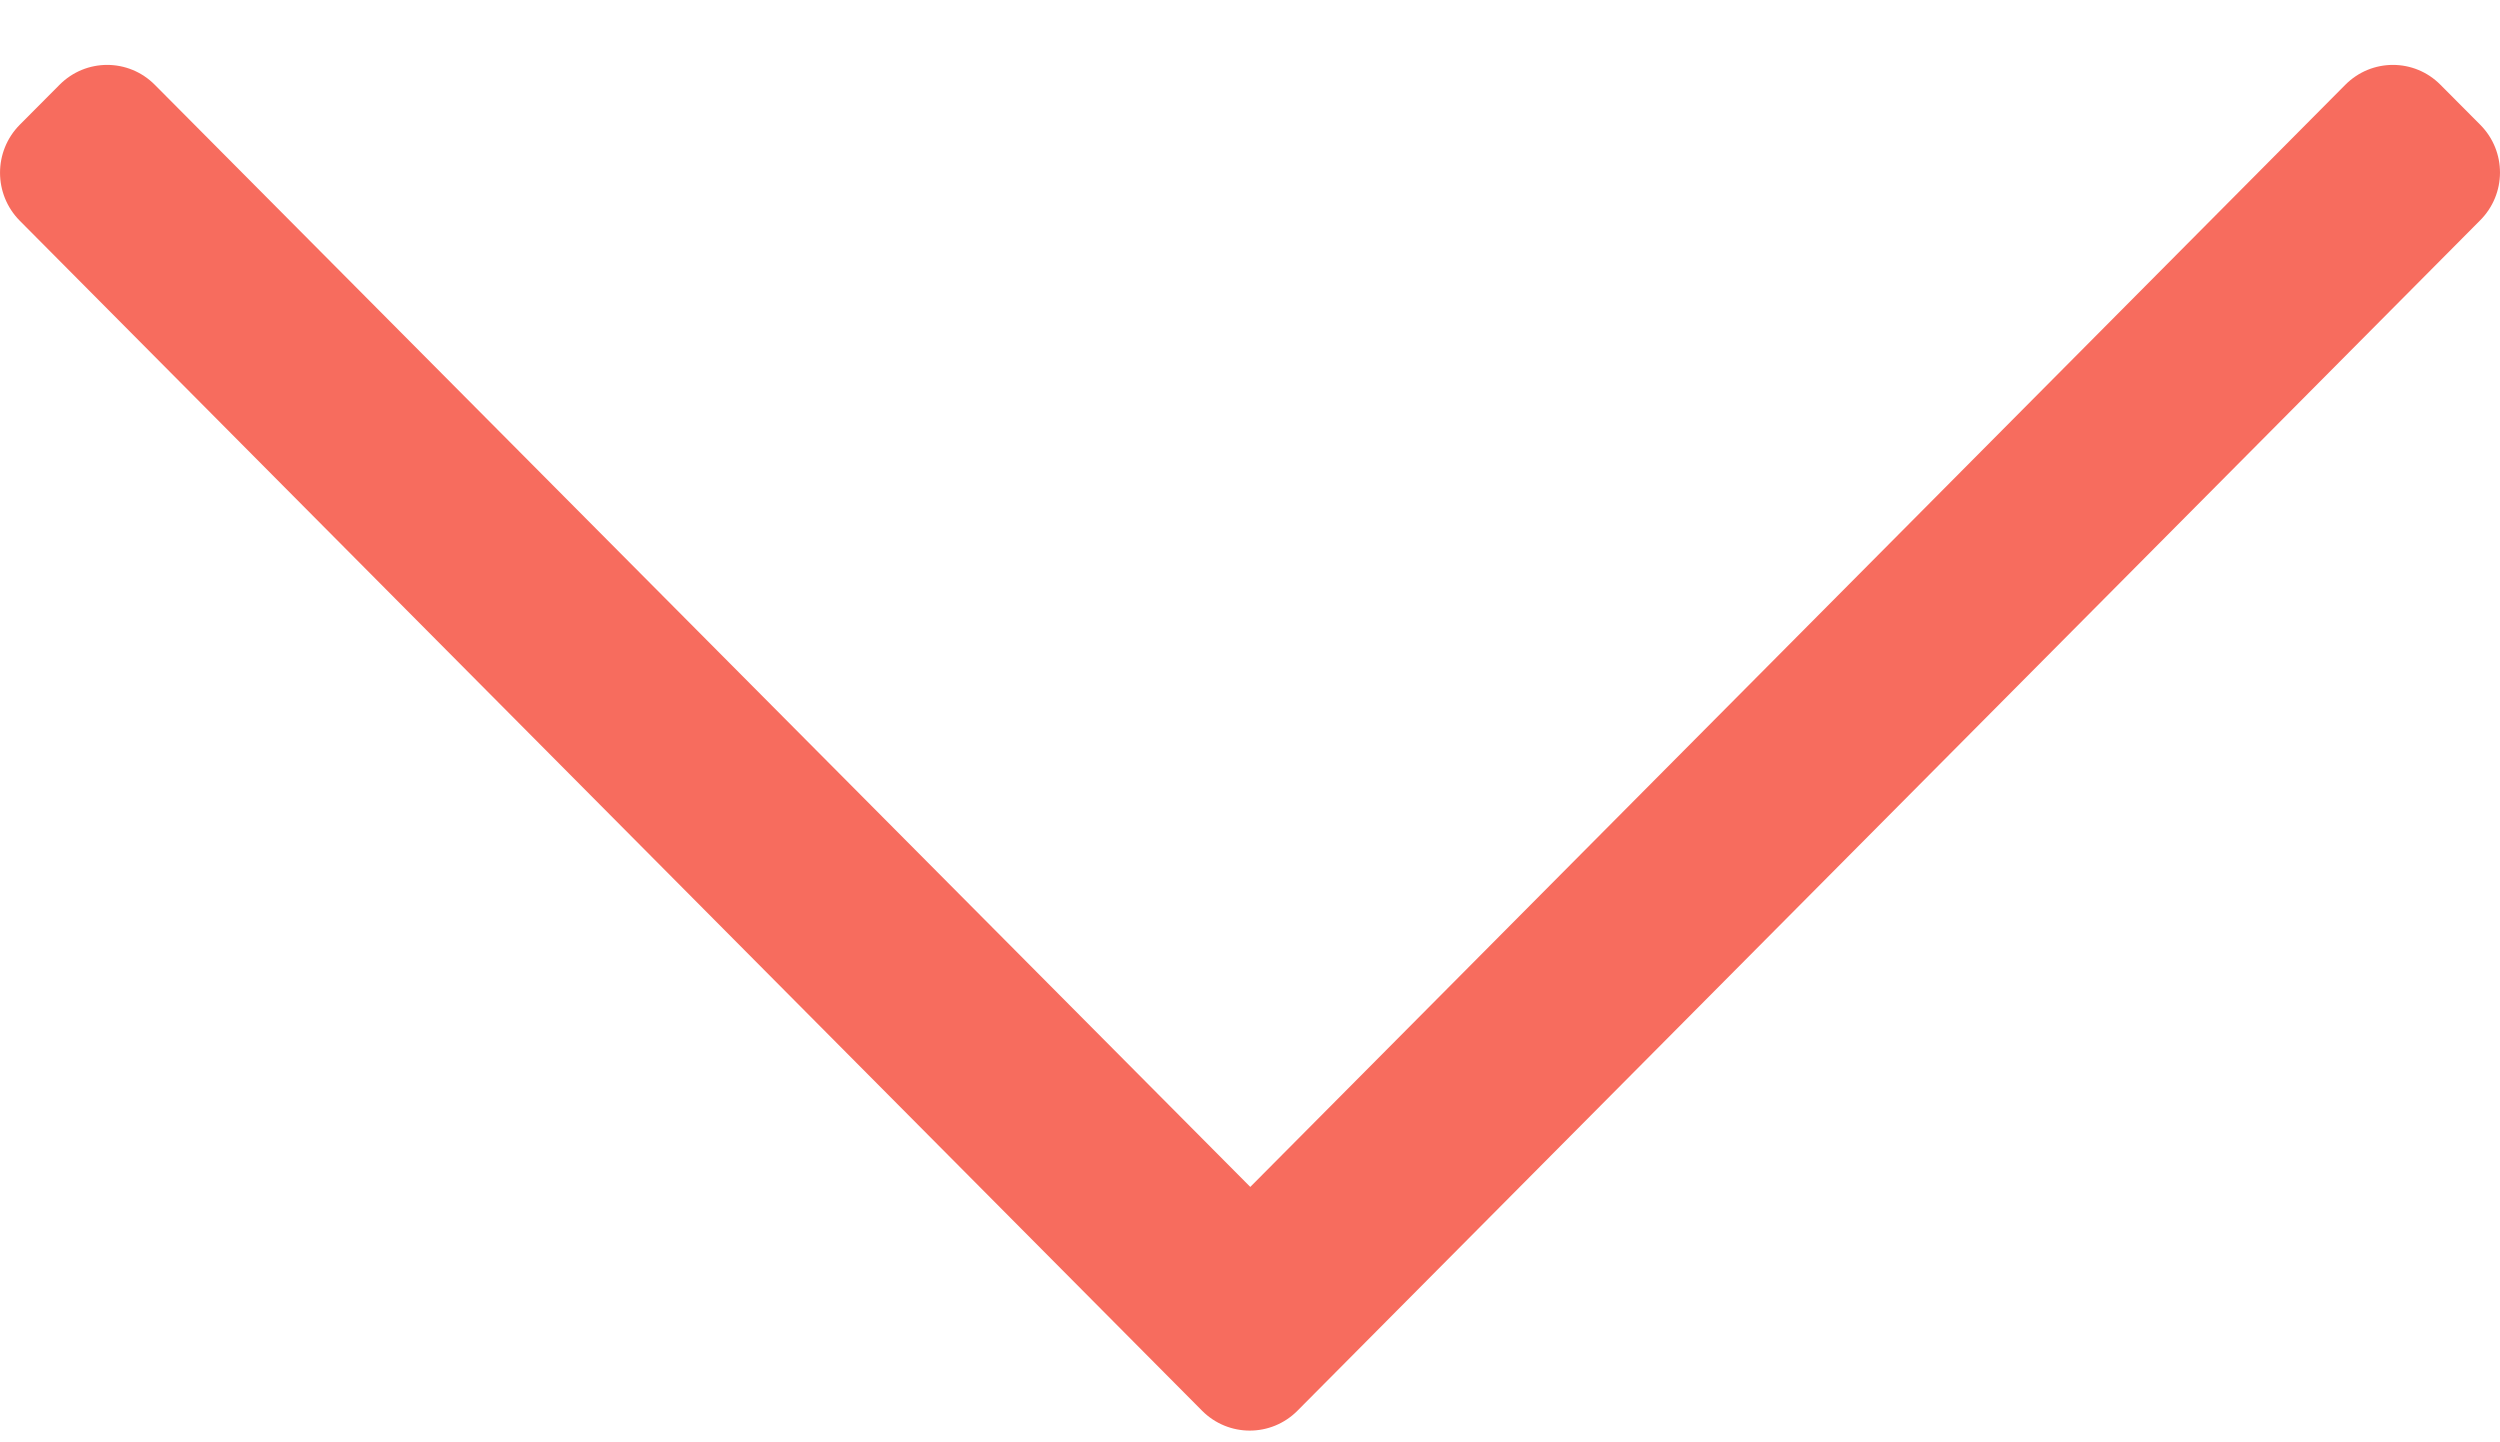 <svg width="26" height="15" viewBox="0 0 26 15" fill="none" xmlns="http://www.w3.org/2000/svg">
<path d="M25.795 1.298L25.381 0.882C25.108 0.606 24.665 0.606 24.391 0.882L13.003 12.344L1.61 0.882C1.336 0.606 0.893 0.606 0.619 0.882L0.205 1.298C-0.068 1.574 -0.068 2.019 0.205 2.295L12.502 14.672C12.776 14.947 13.219 14.947 13.493 14.672L25.79 2.295C26.069 2.019 26.069 1.574 25.795 1.298Z" fill="#F76C5E"/>
</svg>
